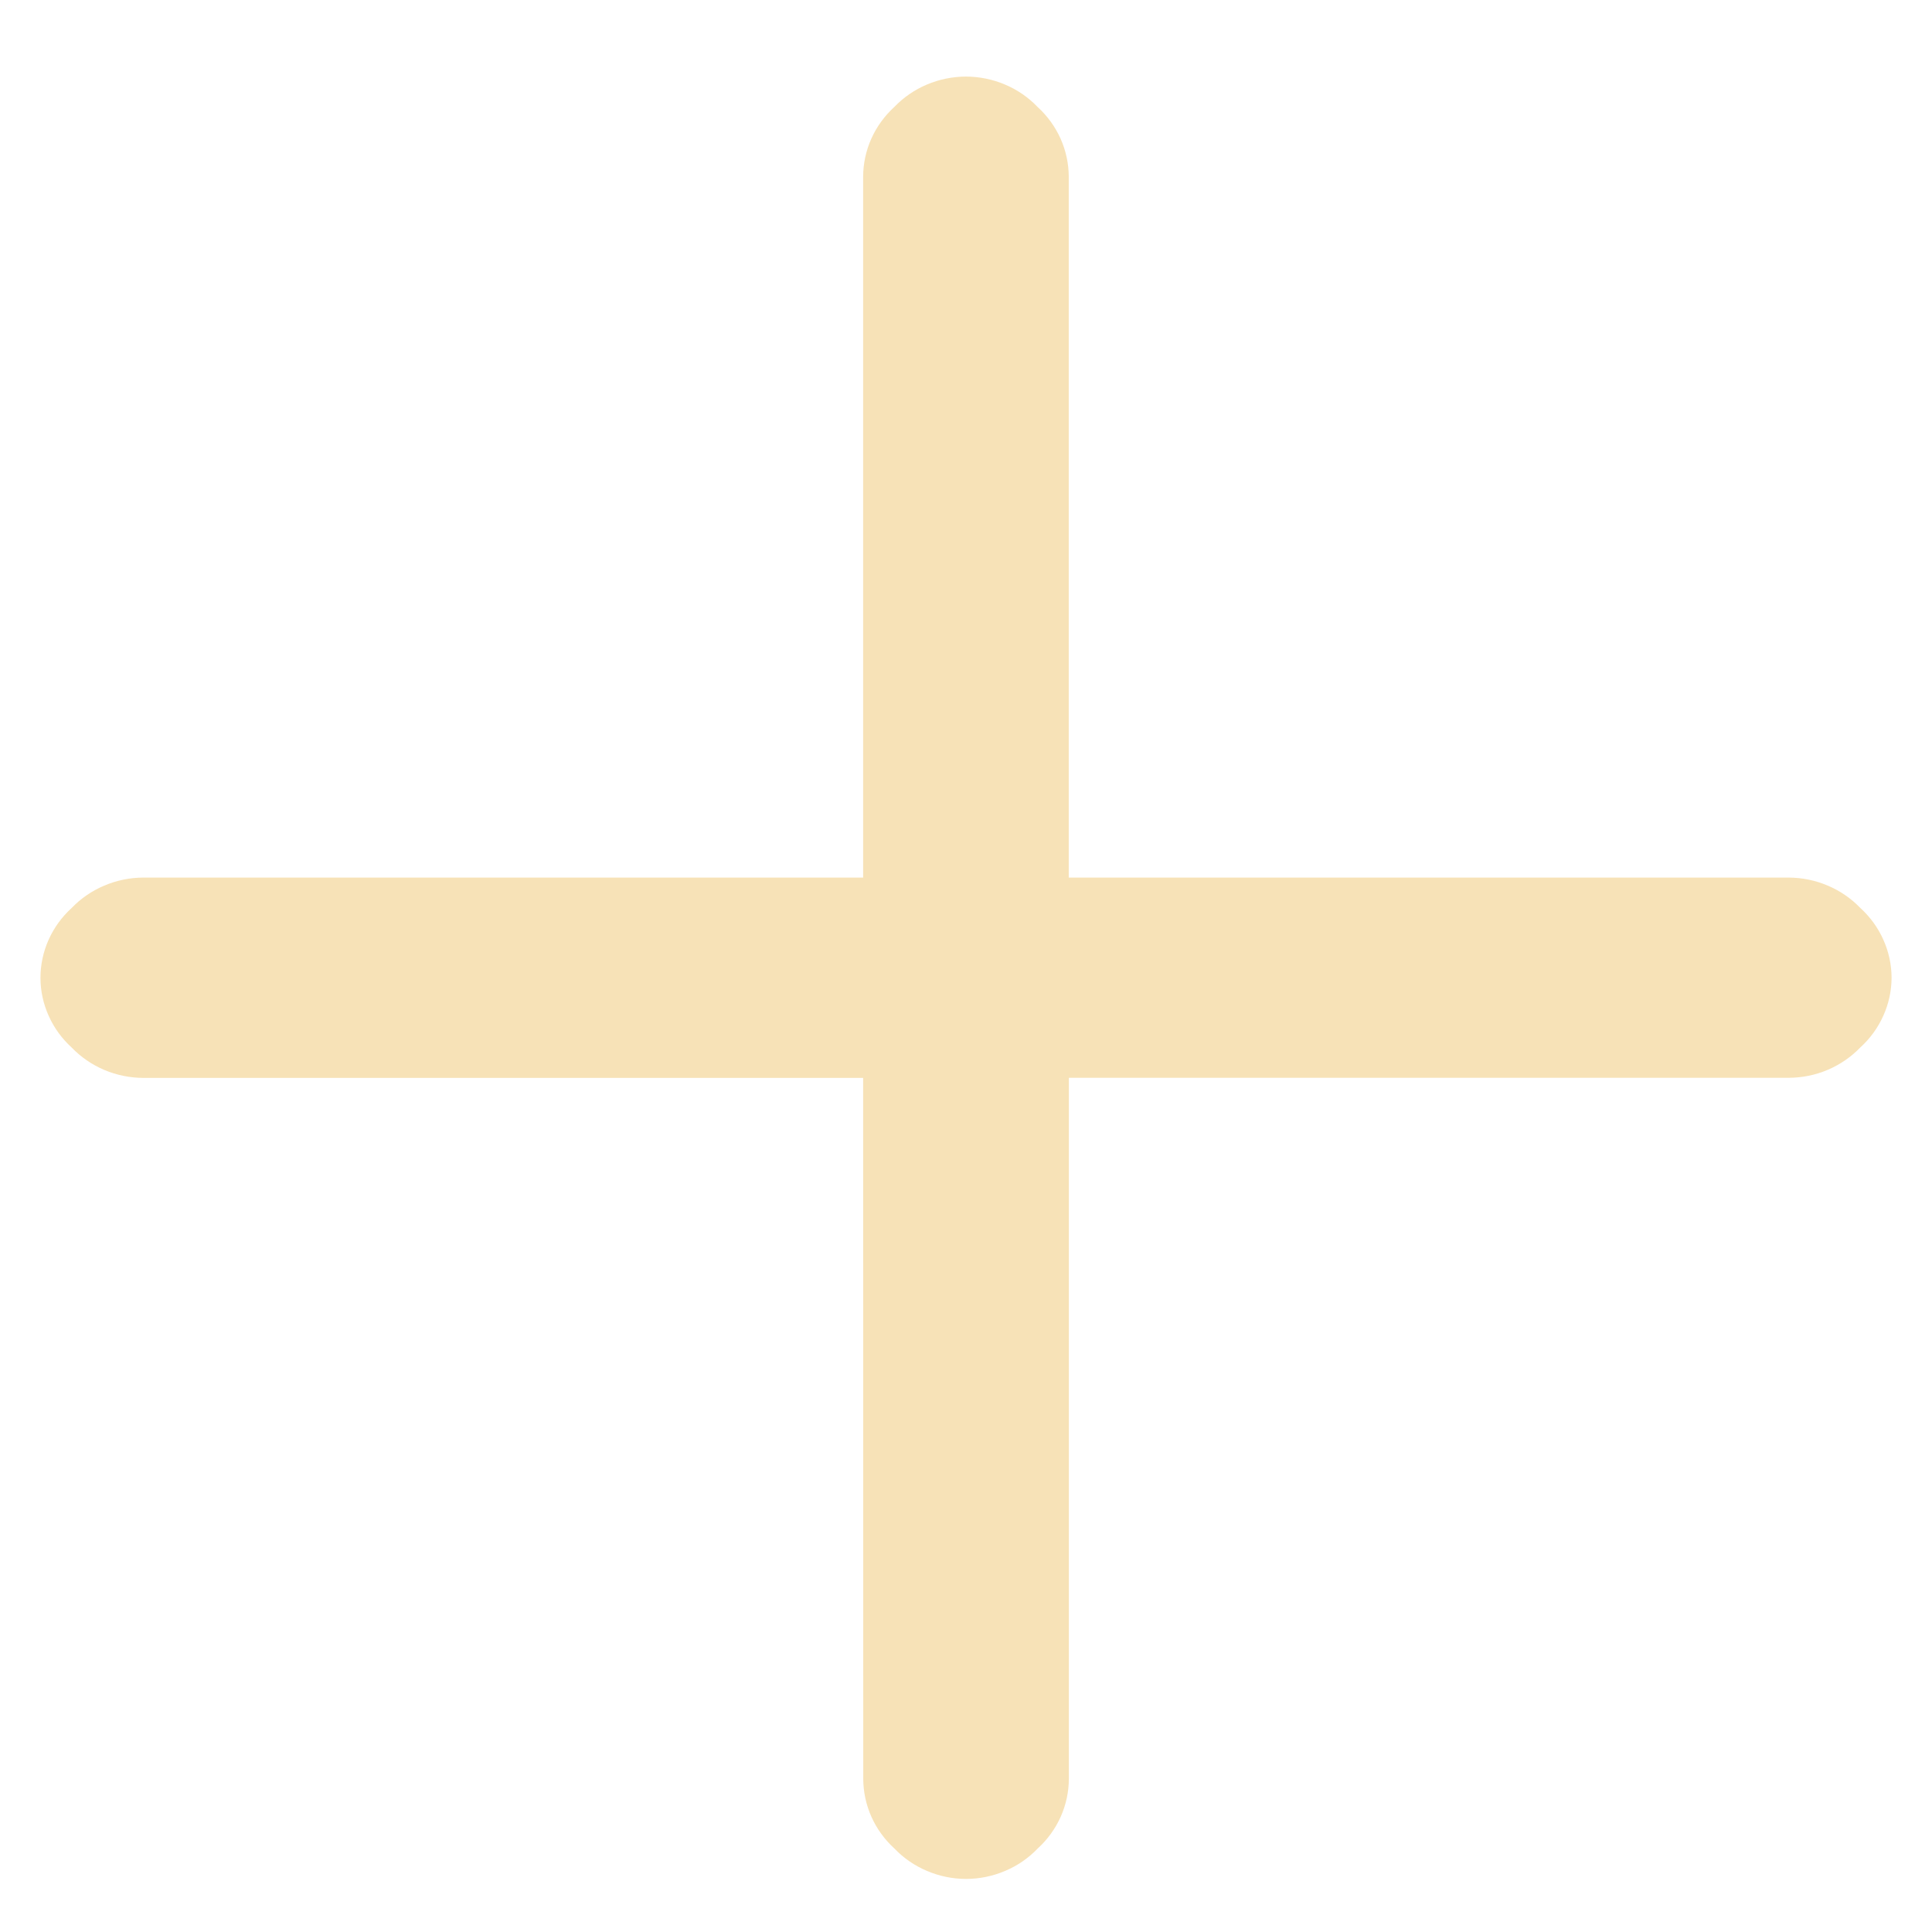 <svg width="38" height="38" viewBox="0 0 38 38" fill="none" xmlns="http://www.w3.org/2000/svg">
<g clip-path="url(#clip0_1264_4294)">
<path d="M16.977 21.201L2.818 21.201C2.553 21.2 2.292 21.146 2.05 21.044C1.808 20.941 1.59 20.791 1.409 20.603C1.216 20.427 1.062 20.215 0.957 19.979C0.851 19.743 0.796 19.489 0.796 19.232C0.796 18.974 0.851 18.72 0.956 18.484C1.062 18.247 1.216 18.035 1.409 17.859C1.59 17.671 1.808 17.521 2.05 17.419C2.292 17.316 2.553 17.262 2.817 17.261L16.977 17.261L16.977 3.474C16.978 3.217 17.033 2.963 17.138 2.727C17.244 2.491 17.398 2.279 17.591 2.103C17.771 1.915 17.989 1.765 18.231 1.663C18.474 1.56 18.735 1.507 18.999 1.506C19.263 1.507 19.524 1.56 19.767 1.663C20.009 1.765 20.227 1.915 20.407 2.103C20.6 2.279 20.754 2.491 20.86 2.727C20.965 2.963 21.02 3.217 21.021 3.474L21.021 17.261L35.183 17.261C35.447 17.262 35.708 17.316 35.95 17.419C36.192 17.521 36.41 17.671 36.591 17.859C36.784 18.035 36.938 18.247 37.043 18.483C37.149 18.719 37.204 18.973 37.205 19.23C37.204 19.487 37.149 19.742 37.043 19.977C36.938 20.213 36.784 20.426 36.591 20.601C36.41 20.789 36.192 20.939 35.95 21.042C35.708 21.145 35.447 21.198 35.183 21.199L21.023 21.199L21.023 34.988C21.022 35.245 20.967 35.499 20.862 35.735C20.756 35.971 20.602 36.183 20.409 36.359C20.229 36.547 20.011 36.697 19.768 36.799C19.526 36.902 19.265 36.956 19.001 36.956C18.737 36.956 18.476 36.902 18.233 36.799C17.991 36.697 17.773 36.547 17.593 36.359C17.4 36.183 17.246 35.971 17.14 35.735C17.035 35.499 16.98 35.245 16.979 34.988L16.977 21.201Z" fill="#F7E2B7"/>
</g>
<defs>
<clipPath id="clip0_1264_4294">
<rect width="38" height="37" fill="white" transform="translate(0 0.731)"/>
</clipPath>
</defs>
</svg>
